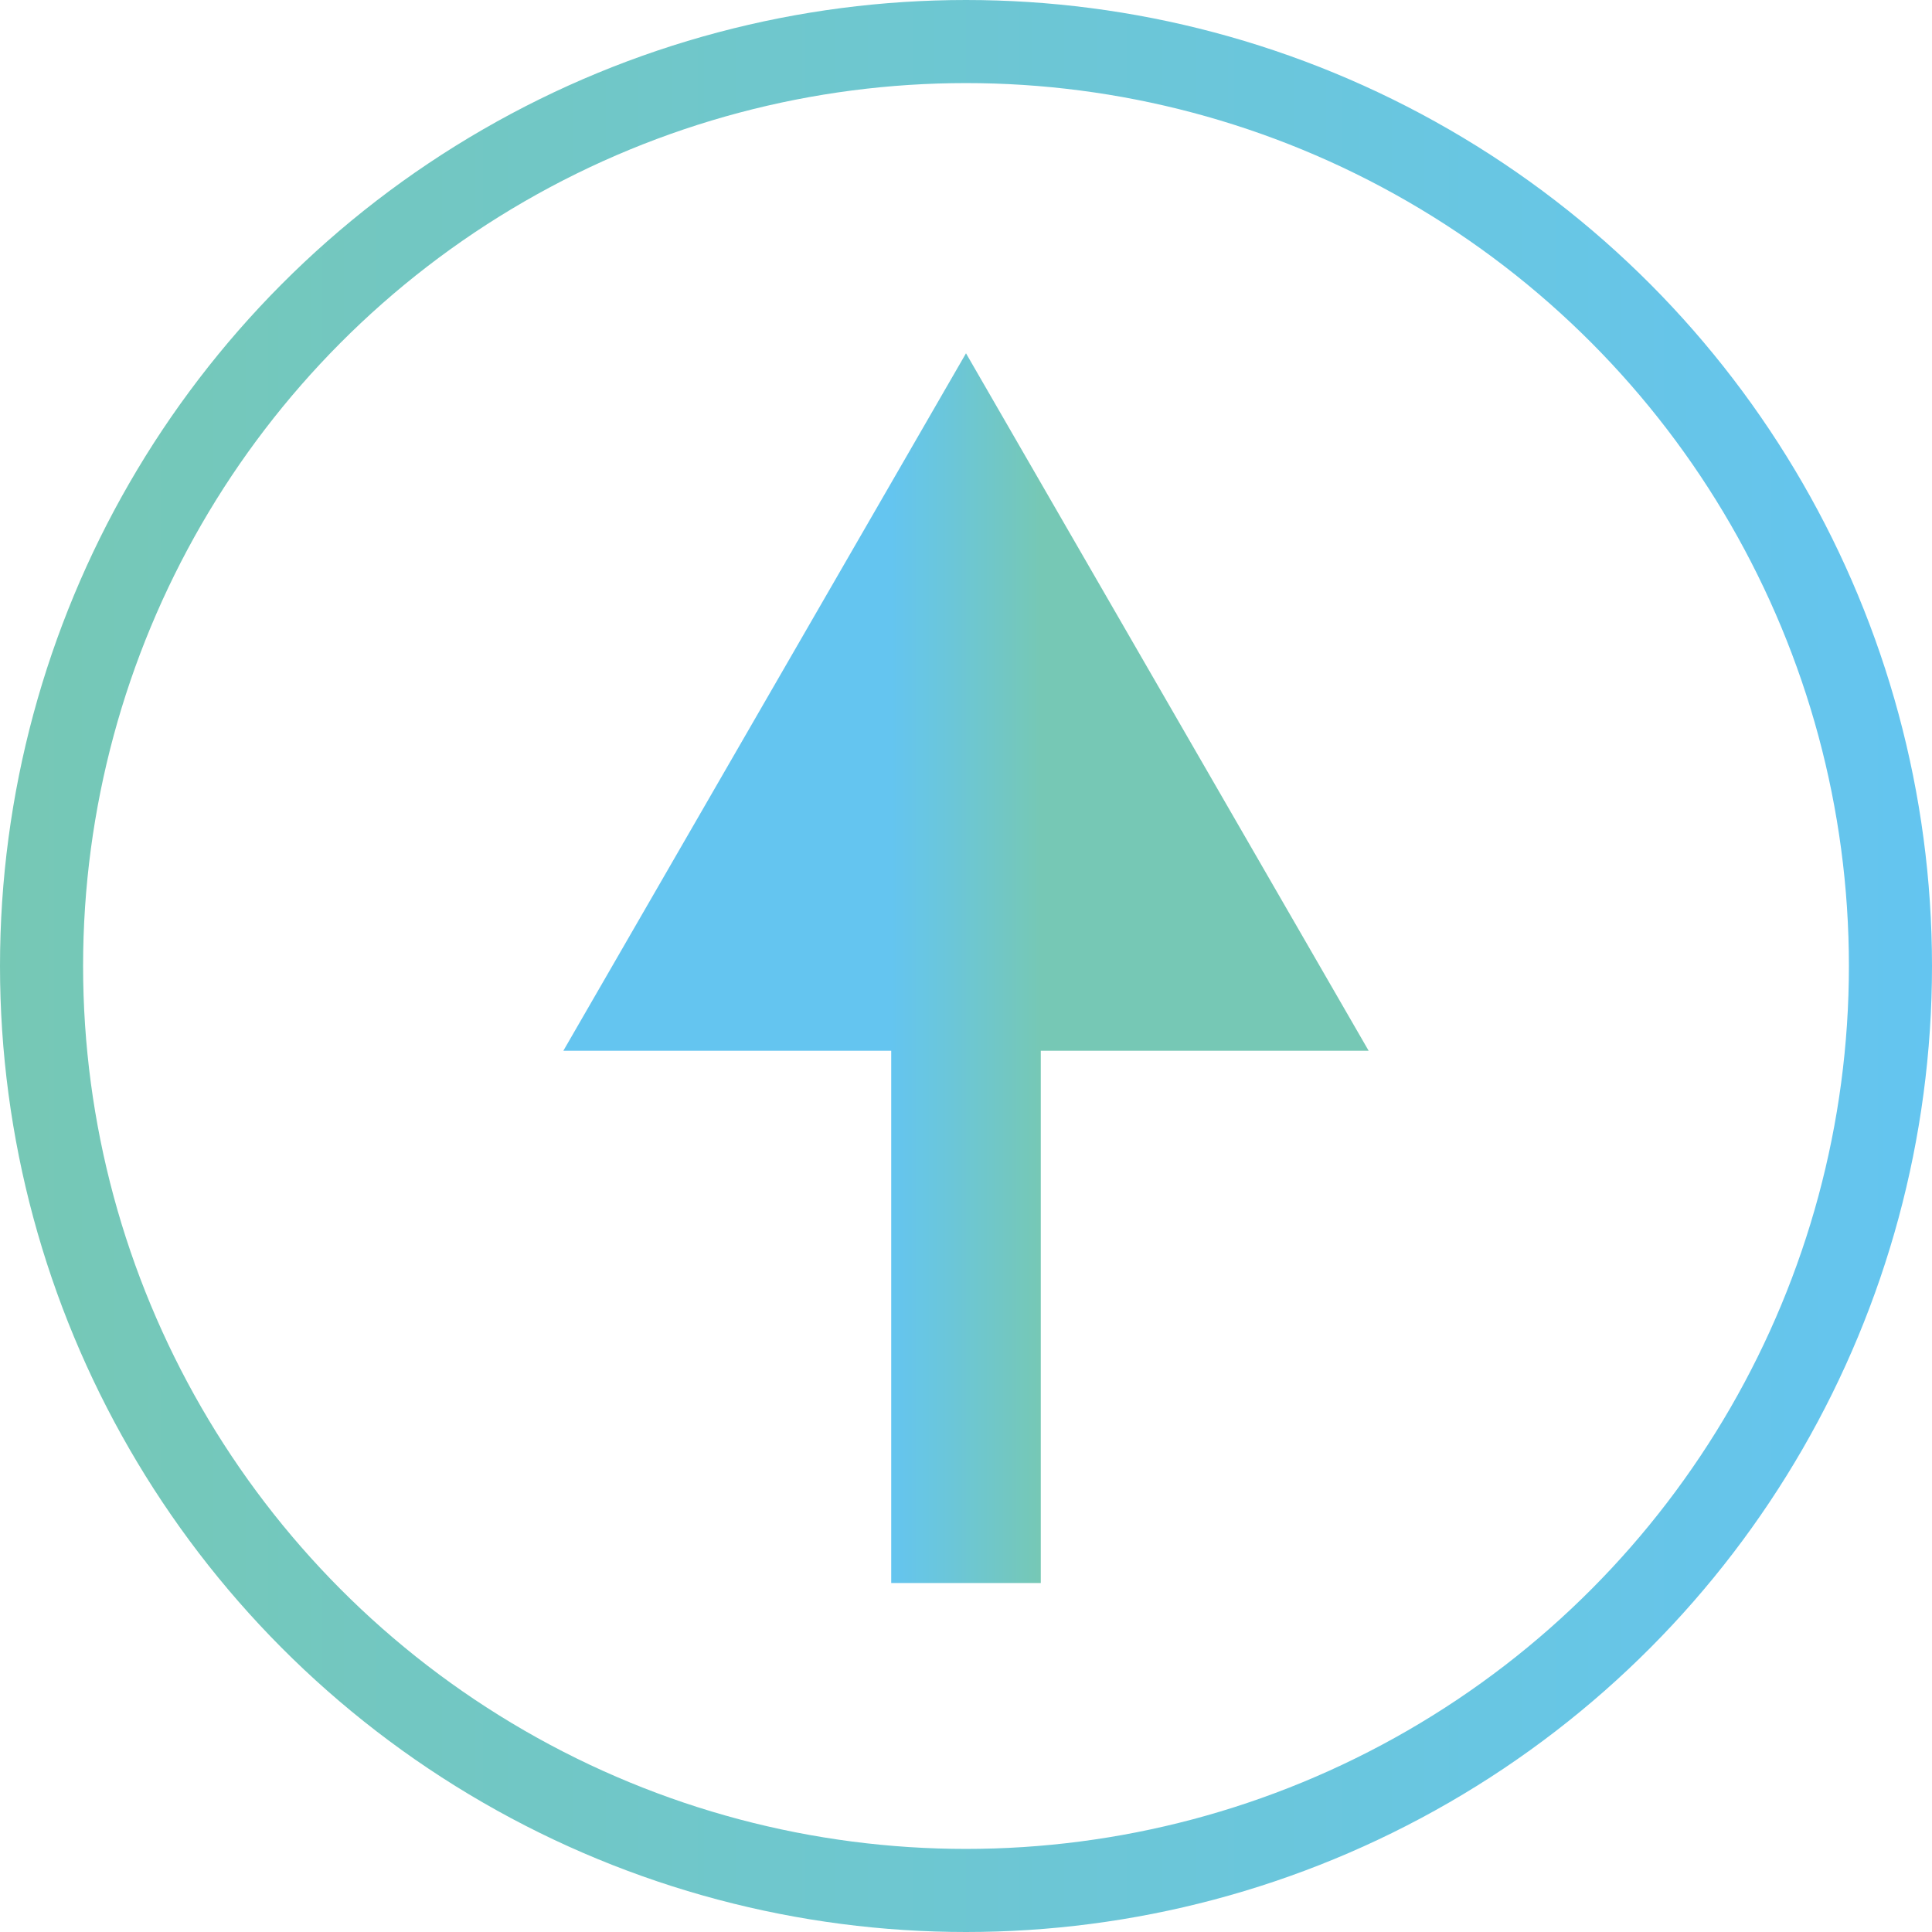 <svg xmlns="http://www.w3.org/2000/svg" xmlns:xlink="http://www.w3.org/1999/xlink" viewBox="0 0 116.26 116.26"><defs><style>.cls-1,.cls-2{fill:none;stroke-miterlimit:10;}.cls-1{stroke-width:5px;stroke:url(#_5_2);}.cls-2{stroke-width:9px;stroke:url(#_5_2-2);}.cls-3{fill:url(#_5_2-3);}</style><linearGradient id="_5_2" y1="58.13" x2="116.26" y2="58.13" gradientUnits="userSpaceOnUse"><stop offset="0" stop-color="#76c8b5"/><stop offset="1" stop-color="#64c5f0"/></linearGradient><linearGradient id="_5_2-2" x1="62.63" y1="75.7" x2="53.63" y2="75.7" xlink:href="#_5_2"/><linearGradient id="_5_2-3" x1="62.63" y1="42.24" x2="53.63" y2="42.24" xlink:href="#_5_2"/></defs><title>Asset 3</title><g id="Layer_2" data-name="Layer 2"><g id="Layer_1-2" data-name="Layer 1"><circle class="cls-1" cx="58.13" cy="58.13" r="55.63"/><line class="cls-2" x1="58.13" y1="56.13" x2="58.13" y2="95.26"/><polygon class="cls-3" points="33.9 63.23 58.13 21.26 82.36 63.23 33.9 63.23"/></g></g></svg>
